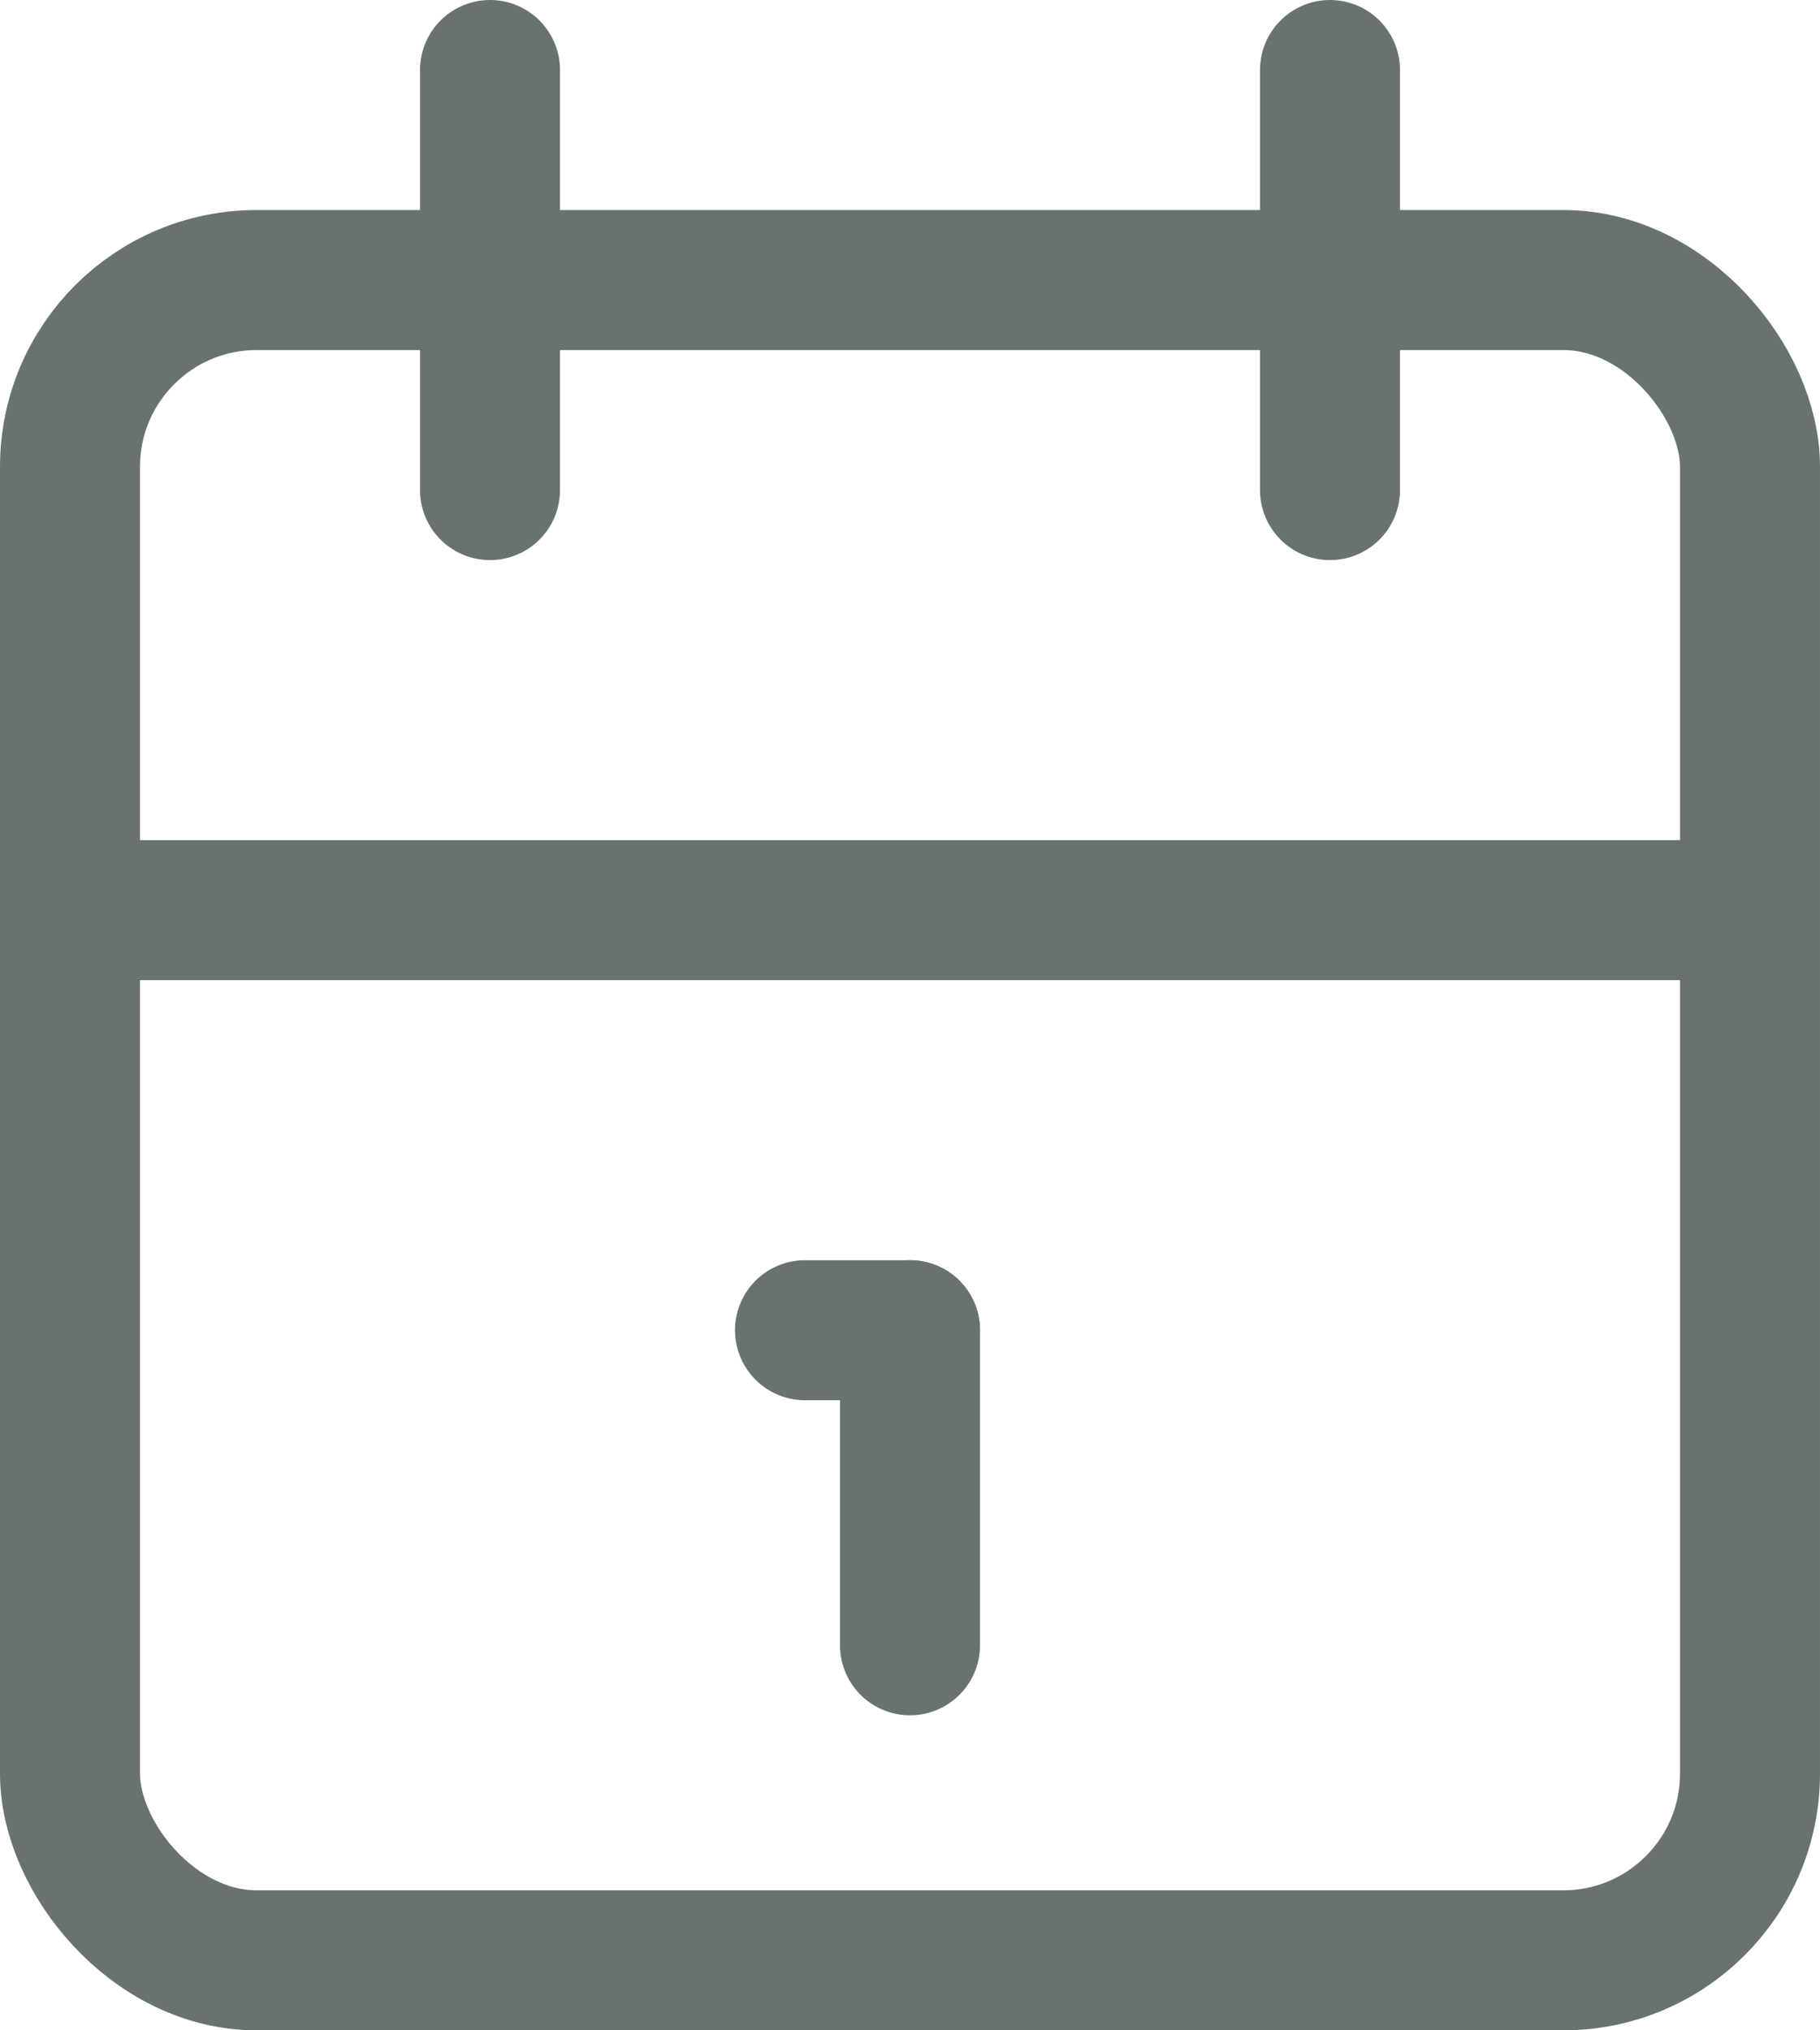 <?xml version="1.0" encoding="UTF-8"?>
<svg xmlns="http://www.w3.org/2000/svg" width="19.5" height="21.75" viewBox="0 0 19.5 21.75">
  <g id="cal" transform="translate(-3.25 -2.25)">
    <rect id="Rechteck_1317" data-name="Rechteck 1317" width="18" height="18" rx="2" transform="translate(4 5.25)" fill="none" stroke="#687371" stroke-linecap="round" stroke-linejoin="round" stroke-width="1.5"></rect>
    <line id="Linie_1490" data-name="Linie 1490" y2="4.5" transform="translate(17.5 3)" fill="none" stroke="#687371" stroke-linecap="round" stroke-linejoin="round" stroke-width="1.5"></line>
    <line id="Linie_1491" data-name="Linie 1491" y2="4.5" transform="translate(8.5 3)" fill="none" stroke="#687371" stroke-linecap="round" stroke-linejoin="round" stroke-width="1.5"></line>
    <line id="Linie_1492" data-name="Linie 1492" x2="18" transform="translate(4 12)" fill="none" stroke="#687371" stroke-linecap="round" stroke-linejoin="round" stroke-width="1.5"></line>
    <line id="Linie_1493" data-name="Linie 1493" x2="1.125" transform="translate(11.875 16.5)" fill="none" stroke="#687371" stroke-linecap="round" stroke-linejoin="round" stroke-width="1.5"></line>
    <line id="Linie_1494" data-name="Linie 1494" y2="3.375" transform="translate(13 16.5)" fill="none" stroke="#687371" stroke-linecap="round" stroke-linejoin="round" stroke-width="1.5"></line>
  </g>
</svg>
